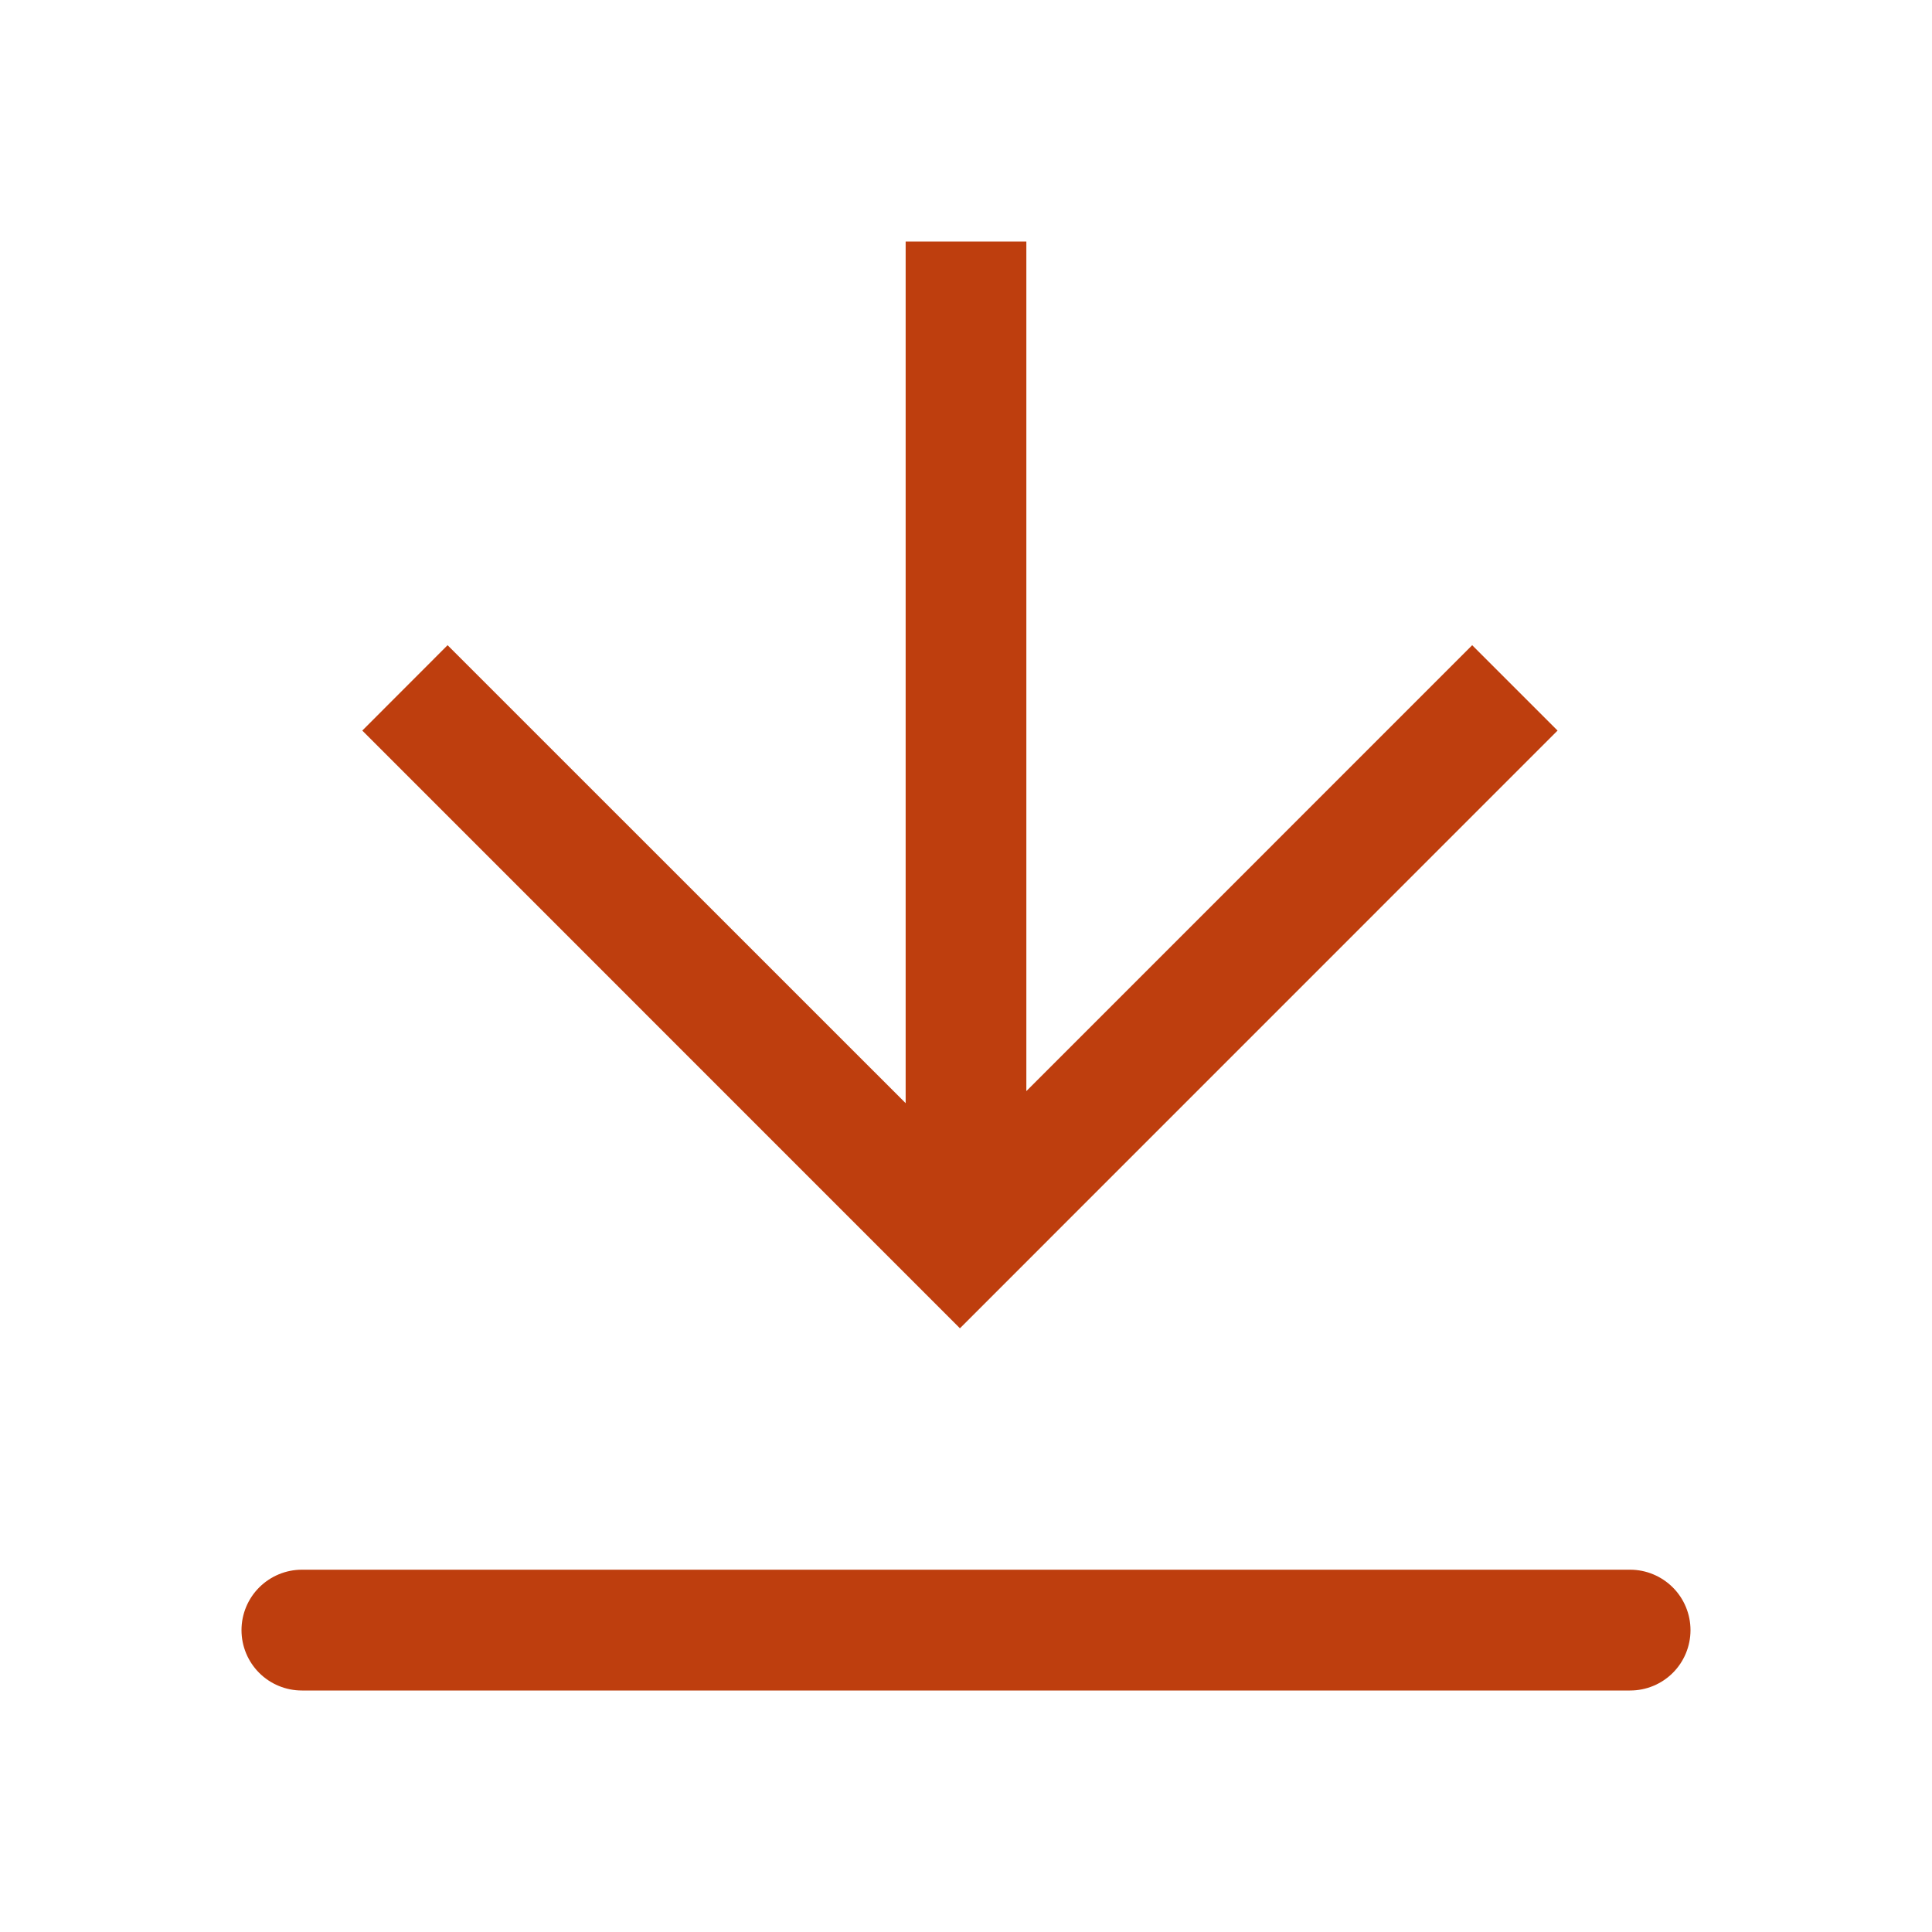 <svg width="21" height="21" viewBox="0 0 21 21" fill="none" xmlns="http://www.w3.org/2000/svg">
<path d="M3.281 17.062H17.719C17.893 17.062 18.06 17.132 18.183 17.255C18.306 17.378 18.375 17.545 18.375 17.719C18.375 17.893 18.306 18.06 18.183 18.183C18.06 18.306 17.893 18.375 17.719 18.375H3.281C3.107 18.375 2.94 18.306 2.817 18.183C2.694 18.06 2.625 17.893 2.625 17.719C2.625 17.545 2.694 17.378 2.817 17.255C2.94 17.132 3.107 17.062 3.281 17.062ZM11.156 11.86L16.002 7.013L16.93 7.941L10.434 14.438L3.938 7.941L4.865 7.013L9.844 11.991V2.625H11.156V11.86Z" fill="#BE3E0E"/>
</svg>
